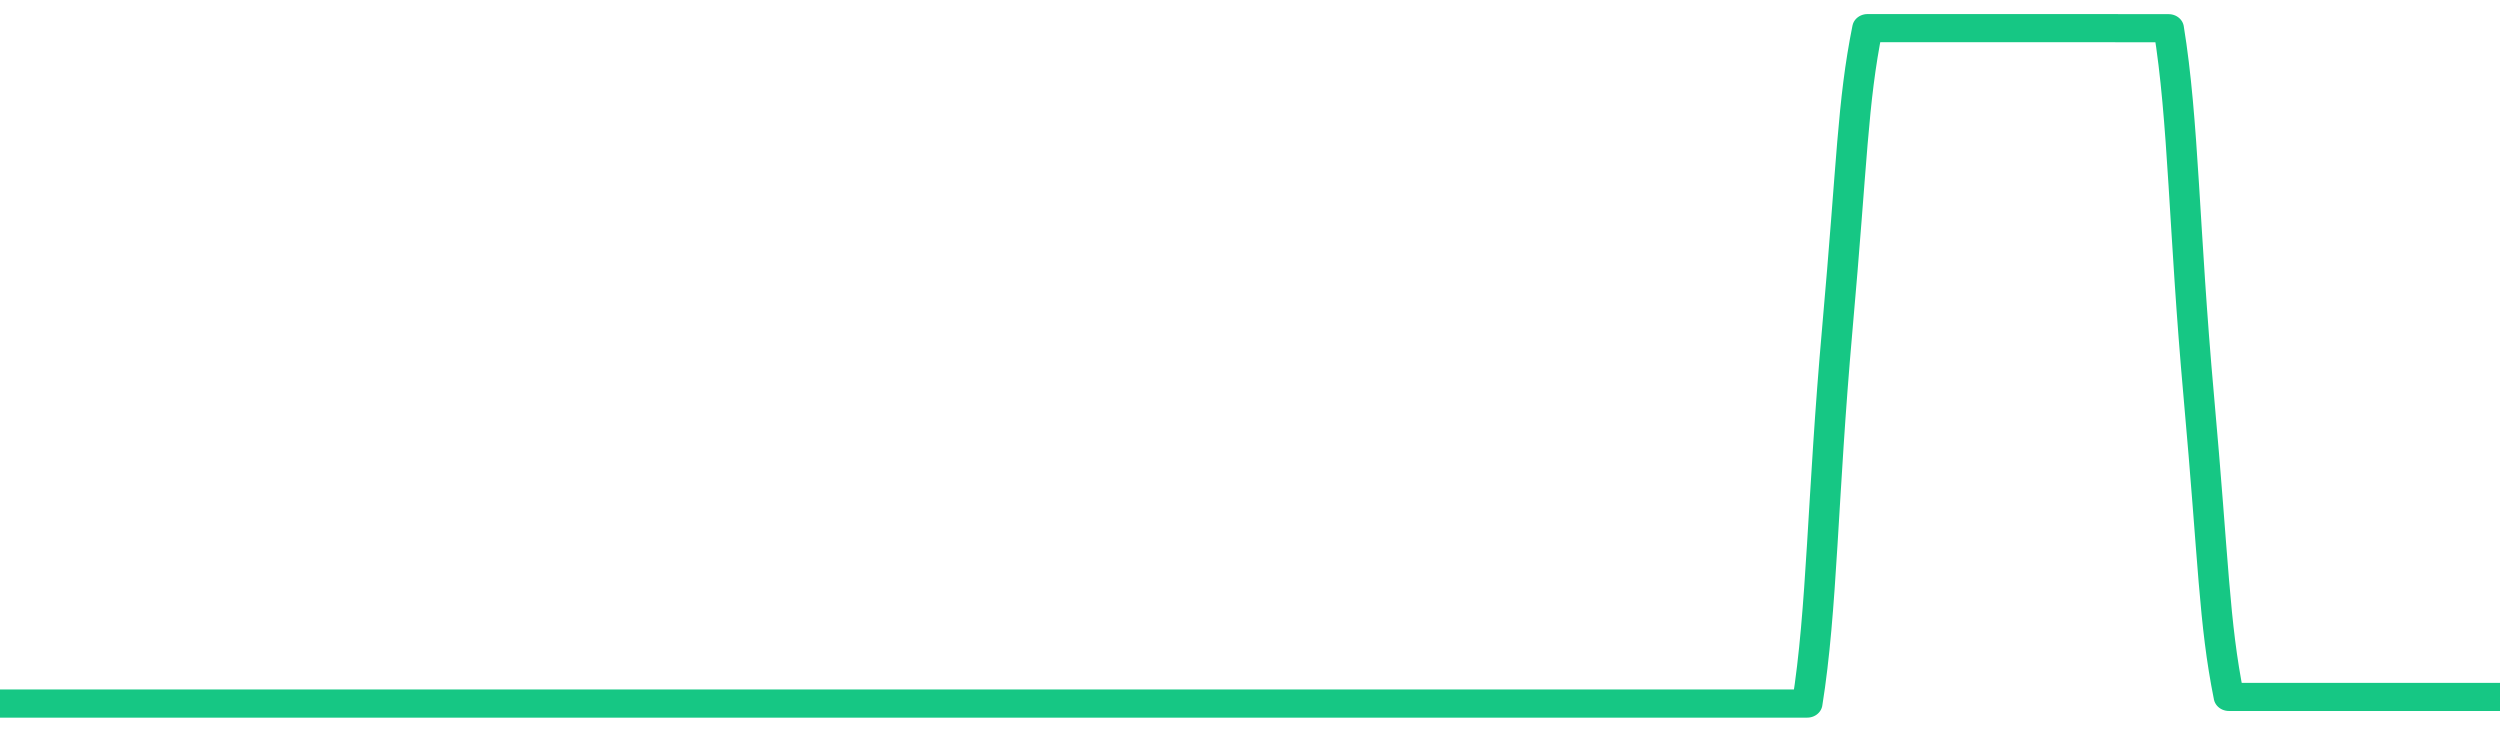 <svg height="48px" width="164px" viewBox="0 0 164 52" preserveAspectRatio="none" xmlns="http://www.w3.org/2000/svg"><path d="M 0.0 50.0 C 0.494 50.0 0.988 50.0 1.976 50.0 C 2.964 50.0 2.964 50.0 3.952 50.0 C 4.94 50.0 4.94 50.0 5.928 50.0 C 6.916 50.0 6.916 50.0 7.904 50.0 C 8.892 50.0 8.892 50.0 9.88 50.0 C 10.867 50.0 10.867 50.0 11.855 50.0 C 12.843 50.0 12.843 50.0 13.831 50.0 C 14.819 50.0 14.819 50.0 15.807 50.0 C 16.795 50.0 16.795 50.0 17.783 50.0 C 18.771 50.0 18.771 50.0 19.759 50.0 C 20.747 50.0 20.747 50.0 21.735 50.0 C 22.723 50.0 22.723 50.0 23.711 50.0 C 24.699 50.0 24.699 50.0 25.687 50.0 C 26.675 50.0 26.675 50.0 27.663 50.0 C 28.651 50.0 28.651 50.0 29.639 50.0 C 30.627 50.0 30.627 50.0 31.614 50.0 C 32.602 50.0 32.602 50.0 33.59 50.0 C 34.578 50.0 34.578 50.0 35.566 50.0 C 36.554 50.0 36.554 50.0 37.542 50.0 C 38.53 50.0 38.53 50.0 39.518 50.0 C 40.506 50.0 40.506 50.0 41.494 50.0 C 42.482 50.0 42.482 50.0 43.47 50.0 C 44.458 50.0 44.458 50.0 45.446 50.0 C 46.434 50.0 46.434 50.0 47.422 50.0 C 48.41 50.0 48.41 50.0 49.398 50.0 C 50.386 50.0 50.386 50.0 51.373 50.0 C 52.361 50.0 52.361 50.0 53.349 50.0 C 54.337 50.0 54.337 50.0 55.325 50.0 C 56.313 50.0 56.313 50.0 57.301 50.0 C 58.289 50.0 58.289 50.0 59.277 50.0 C 60.265 50.0 60.265 50.0 61.253 50.0 C 62.241 50.0 62.241 50.0 63.229 50.0 C 64.217 50.0 64.217 50.0 65.205 50.0 C 66.193 50.0 66.193 50.0 67.181 50.0 C 68.169 50.0 68.169 50.0 69.157 50.0 C 70.145 50.0 70.145 50.0 71.133 50.0 C 72.12 50.0 72.12 50.0 73.108 50.0 C 74.096 50.0 74.096 50.0 75.084 50.0 C 76.072 50.0 76.072 50.0 77.06 50.0 C 78.048 50.0 78.048 50.0 79.036 50.0 C 80.024 50.0 80.024 50.0 81.012 50.0 C 82 50.0 82.0 50.0 82.988 50.0 C 83.976 50.0 83.976 50.0 84.964 50.0 C 85.952 50.0 85.952 50.0 86.94 50.0 C 87.928 50.0 87.928 50.0 88.916 50.0 C 89.904 50.0 89.904 50.0 90.892 50.0 C 91.88 50.0 91.88 50.0 92.867 50.0 C 93.855 50.0 93.855 50.0 94.843 50.0 C 95.831 50.0 95.831 50.0 96.819 50.0 C 97.807 50.0 97.807 50.0 98.795 50.0 C 99.783 50.0 99.783 50.0 100.771 50.0 C 101.759 50.0 101.759 50.0 102.747 50.0 C 103.735 50.0 103.735 50.0 104.723 50.0 C 105.711 50.0 105.711 50.0 106.699 50.0 C 107.687 50.0 107.687 50.0 108.675 50.0 C 109.663 50.0 109.663 50.0 110.651 50.0 C 111.639 50.0 111.639 50.0 112.627 50.0 C 113.614 50.0 113.614 50.0 114.602 50.0 C 115.59 50.0 115.59 50.0 116.578 50.0 C 117.566 50.0 117.566 50.0 118.554 50.0 C 119.542 43.338 119.542 35.35 120.53 23.35 C 121.518 11.35 121.518 7.338 122.506 2.0 C 123.494 2.0 123.494 2.0 124.482 2.0 C 125.47 2.0 125.47 2.0 126.458 2.0 C 127.446 2.0 127.446 2.0 128.434 2.0 C 129.422 2.0 129.422 2.0 130.41 2.0 C 131.398 2.0 131.398 2.0 132.386 2.0 C 133.373 2.0 133.373 2.0 134.361 2.0 C 135.349 2.0 135.349 2.0 136.337 2.0 C 137.325 2.0 137.325 2.0 138.313 2.0 C 139.301 2.002 139.301 2.005 140.289 2.006 C 141.277 2.006 141.277 2.006 142.265 2.006 C 143.253 8.549 143.253 16.297 144.241 28.177 C 145.229 40.057 145.229 44.189 146.217 49.527 C 147.205 49.527 147.205 49.527 148.193 49.527 C 149.181 49.527 149.181 49.527 150.169 49.527 C 151.157 49.527 151.157 49.527 152.145 49.527 C 153.133 49.527 153.133 49.527 154.12 49.527 C 155.108 49.527 155.108 49.527 156.096 49.527 C 157.084 49.527 157.084 49.527 158.072 49.527 C 159.06 49.527 159.06 49.527 160.048 49.527 C 161.036 49.527 161.036 49.527 162.024 49.527 C 163.012 49.527 163.506 49.527 164.0 49.527" stroke-width="2" stroke="#16C784" fill="transparent" vector-effect="non-scaling-stroke" stroke-linejoin="round" stroke-linecap="round"/></svg>